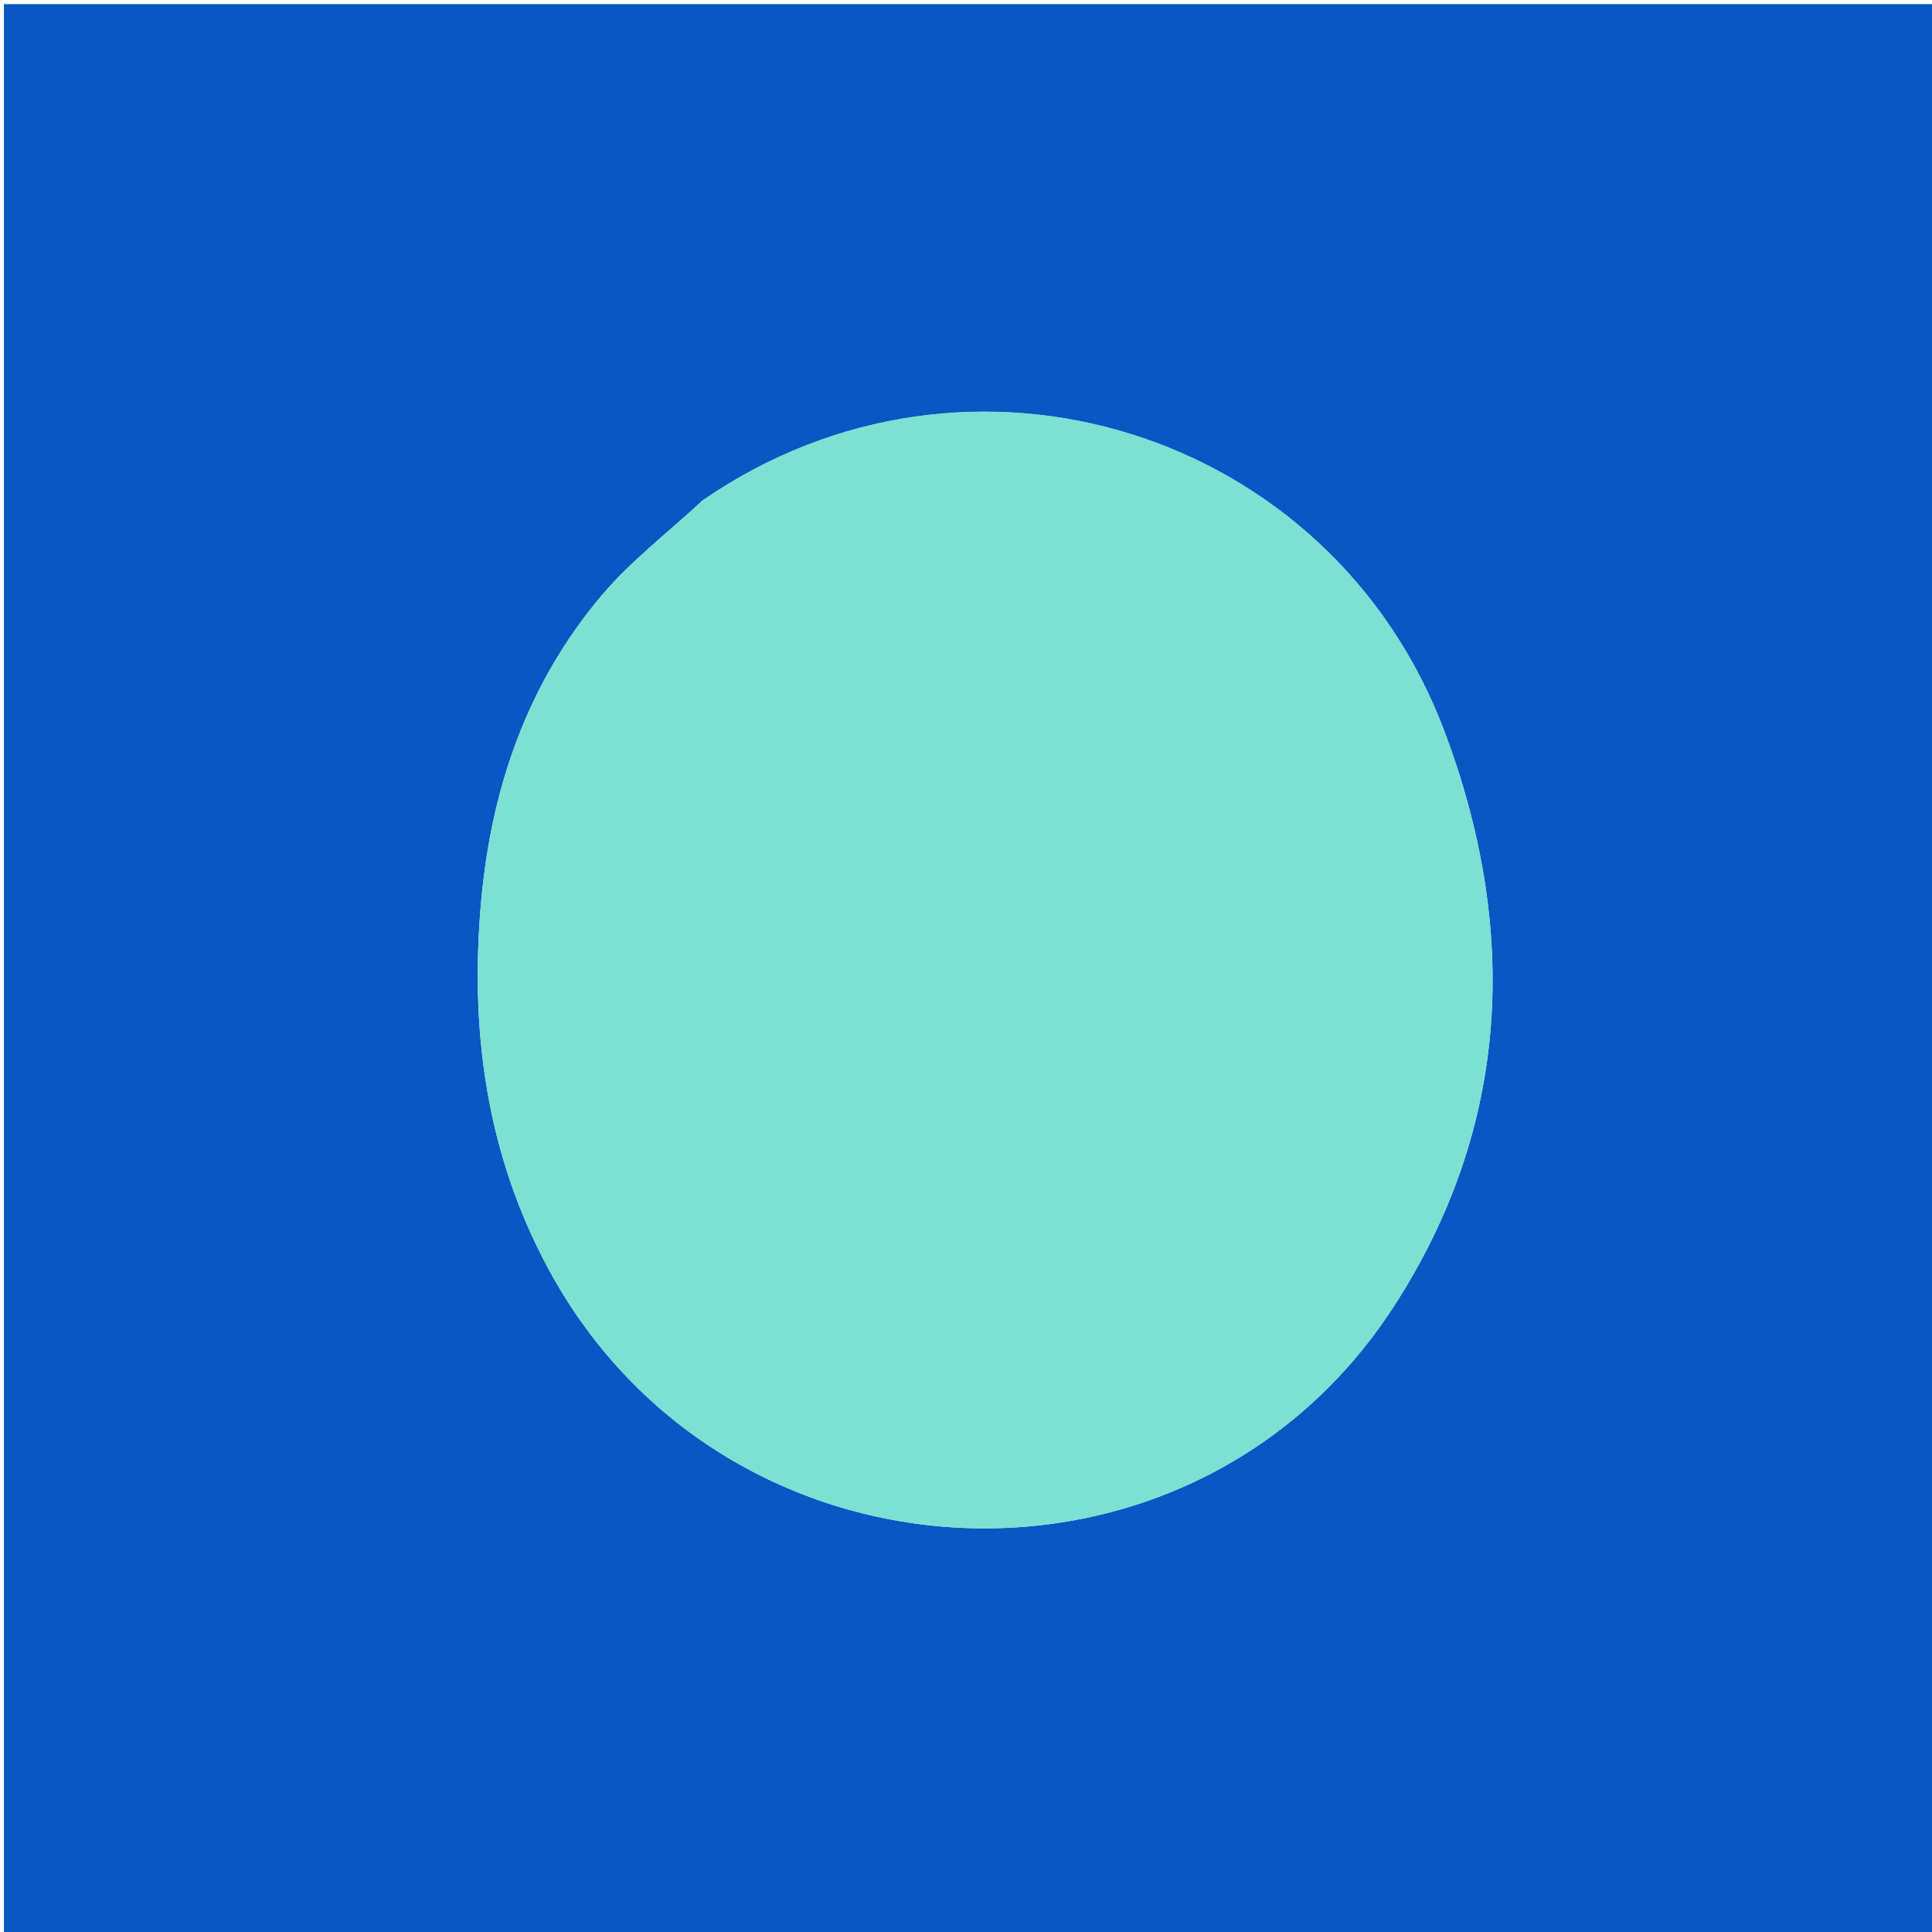 <svg version="1.1" id="Layer_1" xmlns="http://www.w3.org/2000/svg" xmlns:xlink="http://www.w3.org/1999/xlink" x="0px" y="0px"
	 width="100%" viewBox="0 0 512 512" enable-background="new 0 0 512 512" xml:space="preserve">
<path fill="#0857C3" opacity="1" stroke="none" 
	d="
M247,513 
	C164.687,513 82.873,513 1.03,513 
	C1.03,342.395 1.03,171.79 1.03,1.092 
	C171.563,1.092 342.127,1.092 512.845,1.092 
	C512.845,171.667 512.845,342.333 512.845,513 
	C424.457,513 335.978,513 247,513 
M186.158,132.658 
	C177.162,141.023 167.216,148.587 159.356,157.91 
	C139.858,181.036 130.293,208.566 127.551,238.435 
	C124.412,272.631 128.78,305.581 145.337,336.273 
	C192.19,423.124 315.668,429.067 369.337,346.279 
	C400.364,298.419 402.52,246.229 382.807,193.865 
	C352.631,113.706 256.509,84.107 186.158,132.658 
z"/>
<path fill="#7CE0D3" opacity="1" stroke="none" 
	d="
M186.45,132.446 
	C256.509,84.107 352.631,113.706 382.807,193.865 
	C402.52,246.229 400.364,298.419 369.337,346.279 
	C315.668,429.067 192.19,423.124 145.337,336.273 
	C128.78,305.581 124.412,272.631 127.551,238.435 
	C130.293,208.566 139.858,181.036 159.356,157.91 
	C167.216,148.587 177.162,141.023 186.45,132.446 
z"/>
</svg>